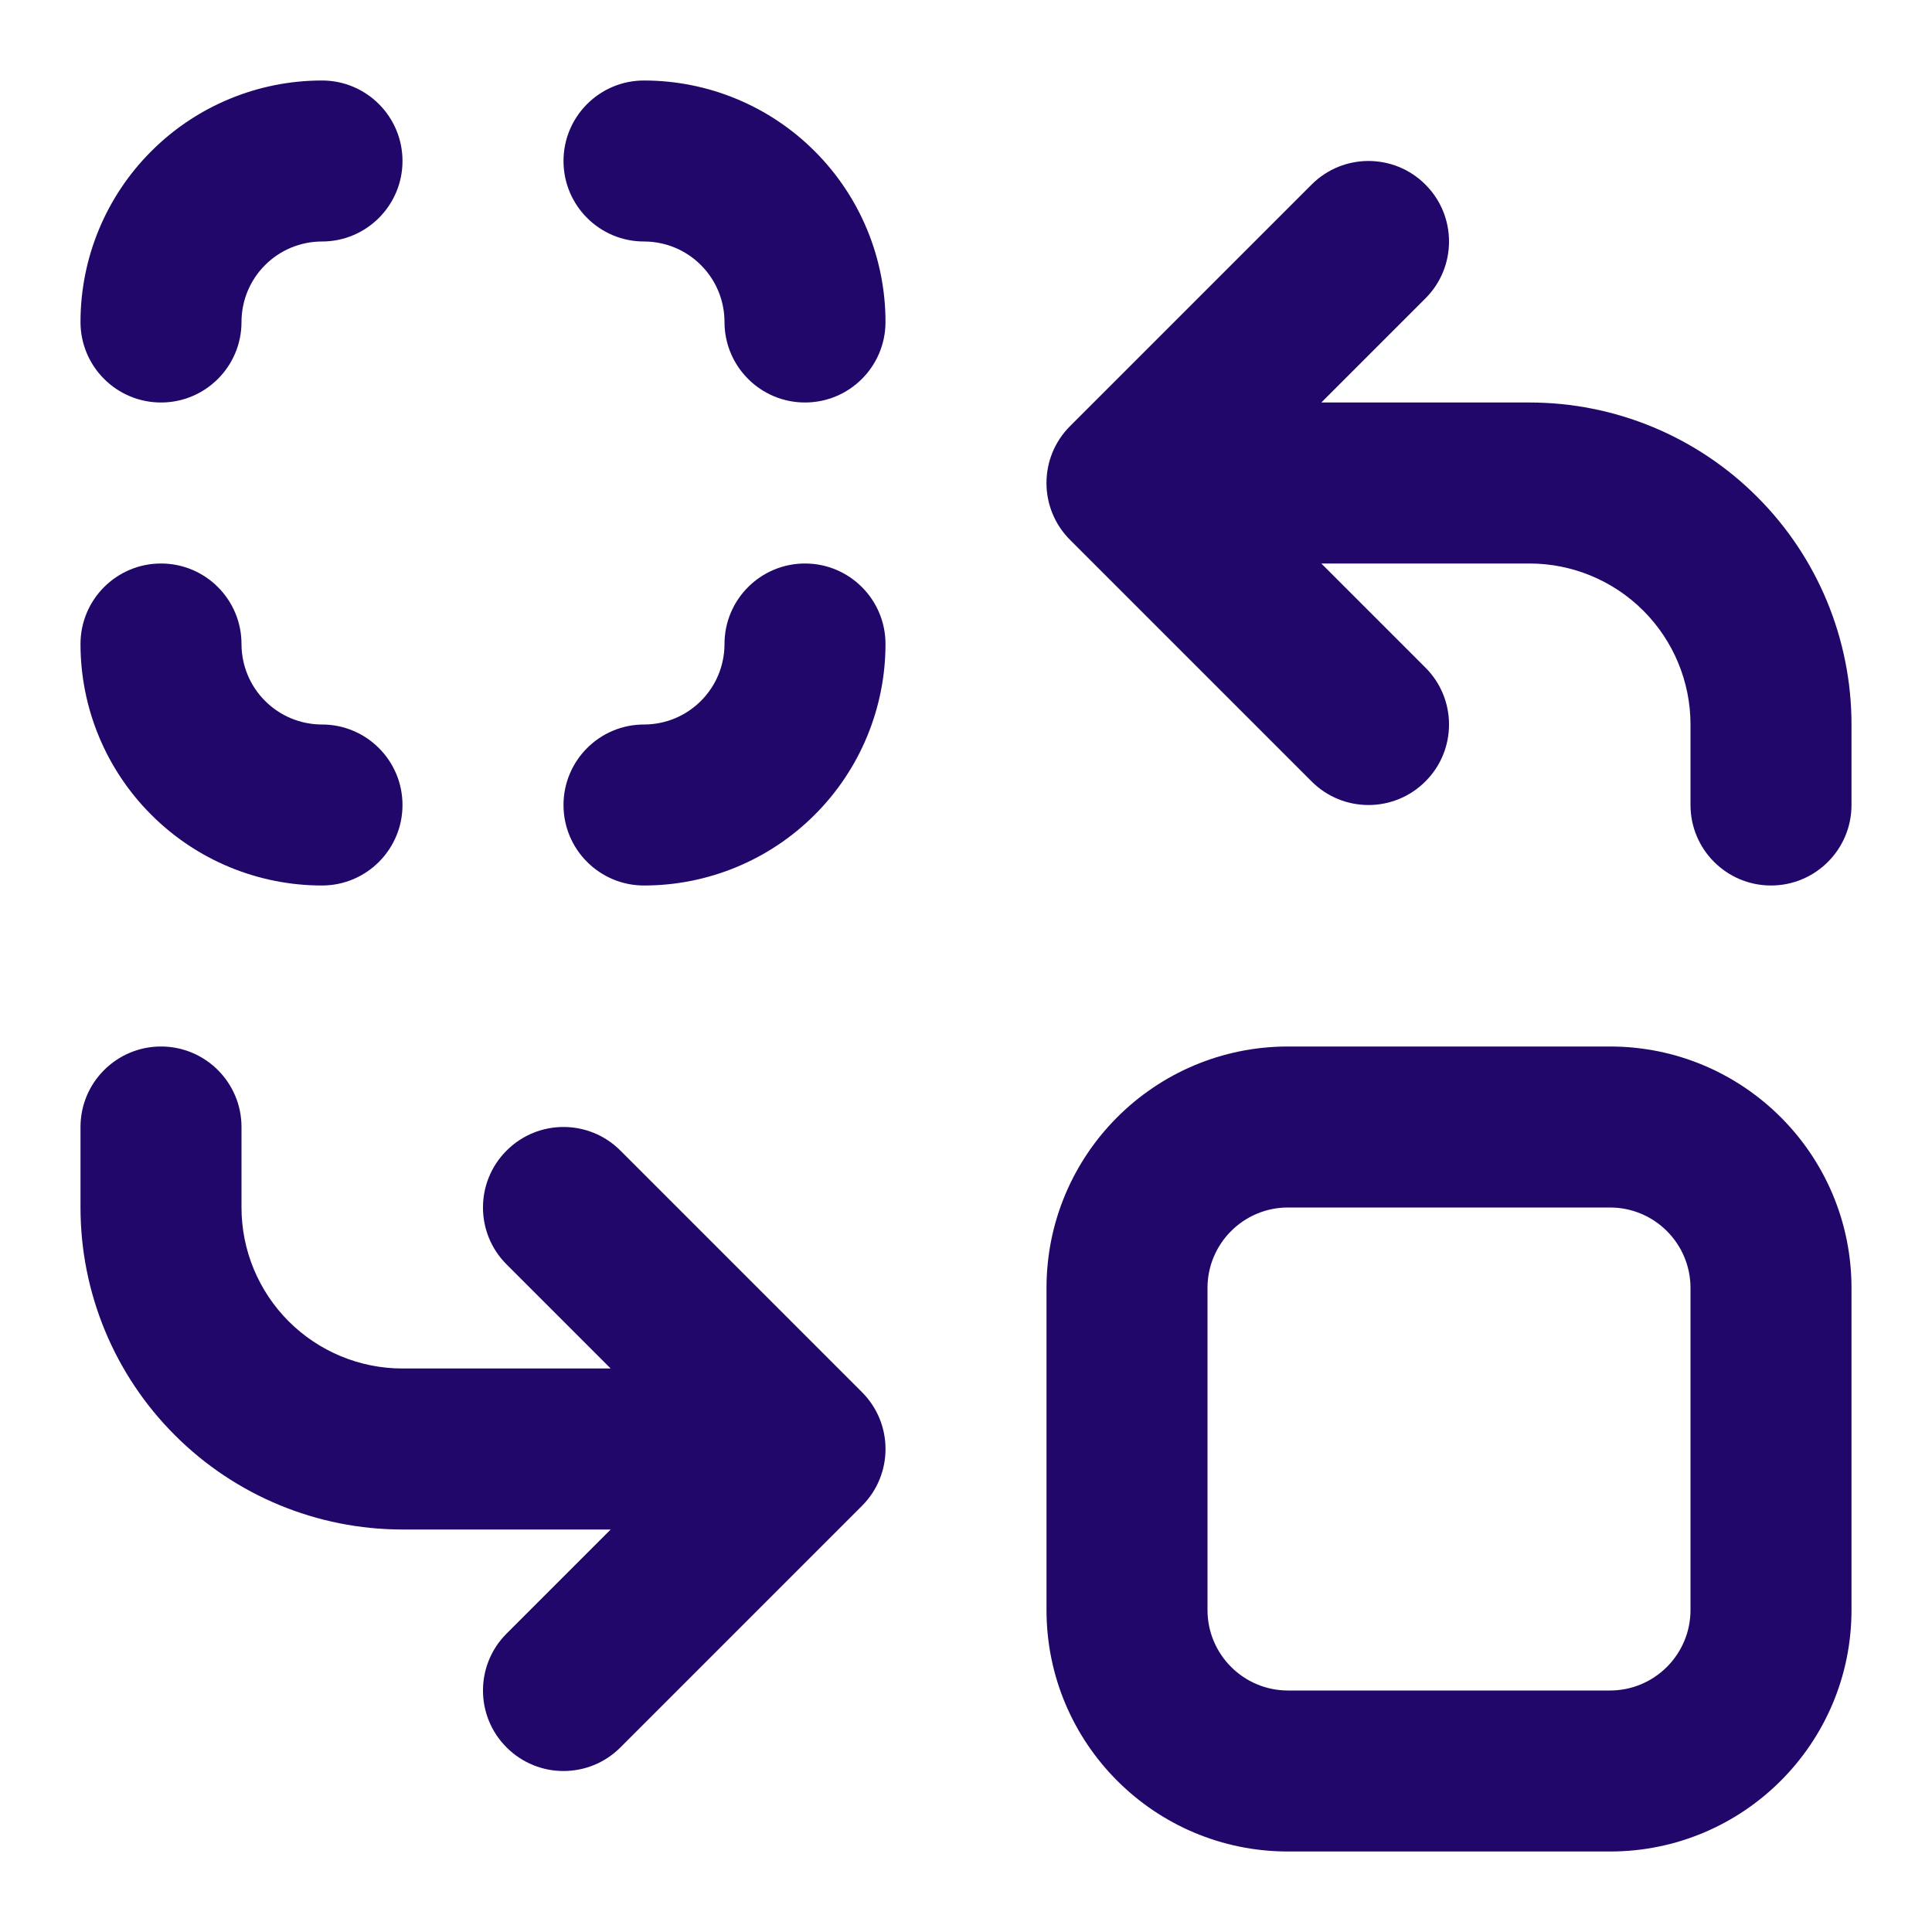 <svg xmlns="http://www.w3.org/2000/svg" width="24" height="24" viewBox="0 0 24 24" fill="none">
	<path d="M3.586 16.414C3.211 16.039 3 15.53 3 15V14C3 13.448 2.552 13 2 13C1.448 13 1 13.448 1 14V15C1 16.061 1.421 17.078 2.172 17.828C2.922 18.579 3.939 19 5 19H7.586L6.293 20.293C5.902 20.683 5.902 21.317 6.293 21.707C6.683 22.098 7.317 22.098 7.707 21.707L10.707 18.707C11.098 18.317 11.098 17.683 10.707 17.293L7.707 14.293C7.317 13.902 6.683 13.902 6.293 14.293C5.902 14.683 5.902 15.317 6.293 15.707L7.586 17H5C4.47 17 3.961 16.789 3.586 16.414Z" fill="#21076A"/>
	<path d="M3.293 8.707C3.105 8.52 3 8.265 3 8C3 7.448 2.552 7 2 7C1.448 7 1 7.448 1 8C1 8.796 1.316 9.559 1.879 10.121C2.441 10.684 3.204 11 4 11C4.552 11 5 10.552 5 10C5 9.448 4.552 9 4 9C3.735 9 3.48 8.895 3.293 8.707Z" fill="#21076A"/>
	<path d="M1 4C1 4.552 1.448 5 2 5C2.552 5 3 4.552 3 4C3 3.735 3.105 3.48 3.293 3.293C3.48 3.105 3.735 3 4 3C4.552 3 5 2.552 5 2C5 1.448 4.552 1 4 1C3.204 1 2.441 1.316 1.879 1.879C1.316 2.441 1 3.204 1 4Z" fill="#21076A"/>
	<path d="M8 9C7.448 9 7 9.448 7 10C7 10.552 7.448 11 8 11C8.796 11 9.559 10.684 10.121 10.121C10.684 9.559 11 8.796 11 8C11 7.448 10.552 7 10 7C9.448 7 9 7.448 9 8C9 8.265 8.895 8.52 8.707 8.707C8.52 8.895 8.265 9 8 9Z" fill="#21076A"/>
	<path d="M8 1C7.448 1 7 1.448 7 2C7 2.552 7.448 3 8 3C8.265 3 8.52 3.105 8.707 3.293C8.895 3.48 9 3.735 9 4C9 4.552 9.448 5 10 5C10.552 5 11 4.552 11 4C11 3.204 10.684 2.441 10.121 1.879C9.559 1.316 8.796 1 8 1Z" fill="#21076A"/>
	<path fill-rule="evenodd" clip-rule="evenodd" d="M13 20C13 21.657 14.343 23 16 23H20C21.657 23 23 21.657 23 20V16C23 14.343 21.657 13 20 13H16C14.343 13 13 14.343 13 16V20ZM16 21C15.448 21 15 20.552 15 20V16C15 15.448 15.448 15 16 15H20C20.552 15 21 15.448 21 16V20C21 20.552 20.552 21 20 21H16Z" fill="#21076A"/>
	<path d="M20.414 7.586C20.789 7.961 21 8.47 21 9V10C21 10.552 21.448 11 22 11C22.552 11 23 10.552 23 10V9C23 7.939 22.579 6.922 21.828 6.172C21.078 5.421 20.061 5 19 5H16.414L17.707 3.707C18.098 3.317 18.098 2.683 17.707 2.293C17.317 1.902 16.683 1.902 16.293 2.293L13.293 5.293C12.902 5.683 12.902 6.317 13.293 6.707L16.293 9.707C16.683 10.098 17.317 10.098 17.707 9.707C18.098 9.317 18.098 8.683 17.707 8.293L16.414 7H19C19.53 7 20.039 7.211 20.414 7.586Z" fill="#21076A"/>
</svg>